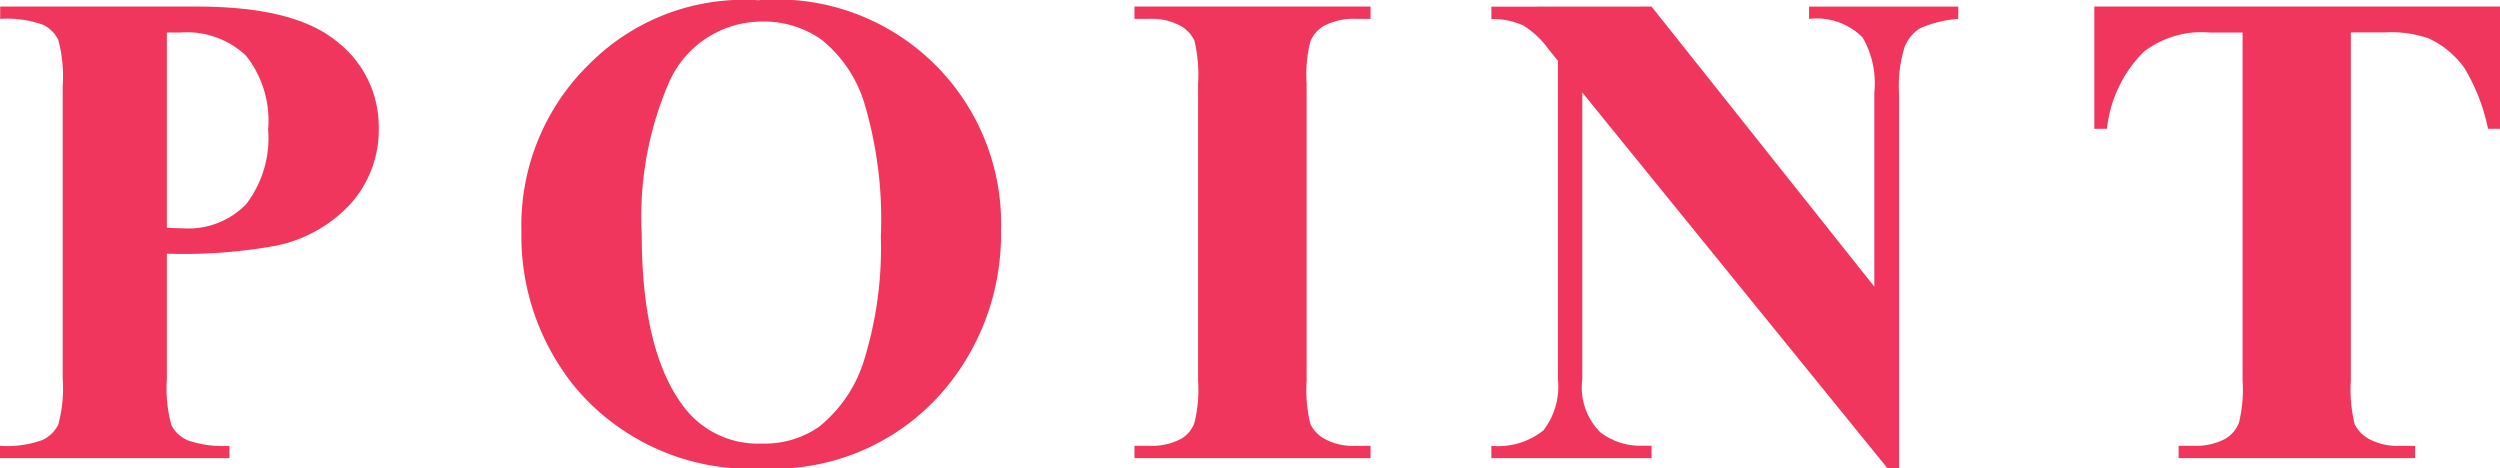 <svg xmlns="http://www.w3.org/2000/svg" width="95.302" height="17.858" viewBox="0 0 95.302 17.858"><path d="M44.57,15.205v4.773a5.326,5.326,0,0,0,.171,1.758,1.251,1.251,0,0,0,.609.578,4.068,4.068,0,0,0,1.606.216V23H38.209v-.47a3.952,3.952,0,0,0,1.619-.222,1.3,1.3,0,0,0,.6-.578,5.26,5.26,0,0,0,.171-1.752V8.807a5.326,5.326,0,0,0-.171-1.758,1.254,1.254,0,0,0-.6-.578,4.063,4.063,0,0,0-1.612-.216v-.47h7.5q3.707,0,5.319,1.32a4.1,4.1,0,0,1,1.612,3.3A4.217,4.217,0,0,1,51.6,13.275,5.294,5.294,0,0,1,48.734,14.9,19.6,19.6,0,0,1,44.57,15.205Zm0-8.43v7.439q.419.025.635.025a3.064,3.064,0,0,0,2.387-.92,4.132,4.132,0,0,0,.838-2.85,3.986,3.986,0,0,0-.838-2.806,3.278,3.278,0,0,0-2.5-.889ZM67.113,5.544a8.542,8.542,0,0,1,9.255,8.785,9.18,9.18,0,0,1-1.917,5.764,8.523,8.523,0,0,1-7.173,3.3,8.7,8.7,0,0,1-7.186-3.148,9.117,9.117,0,0,1-2.006-5.9A8.586,8.586,0,0,1,60.7,7.95,8.306,8.306,0,0,1,67.113,5.544Zm.152.813a3.879,3.879,0,0,0-3.593,2.412,12.893,12.893,0,0,0-1,5.688q0,4.405,1.549,6.513a3.531,3.531,0,0,0,3.021,1.473,3.624,3.624,0,0,0,2.184-.635,5.213,5.213,0,0,0,1.739-2.6,14.424,14.424,0,0,0,.622-4.653,15.461,15.461,0,0,0-.635-5.11,4.974,4.974,0,0,0-1.619-2.393A3.816,3.816,0,0,0,67.265,6.356ZM90.456,22.53V23h-9v-.47h.571a2.38,2.38,0,0,0,1.206-.267,1.156,1.156,0,0,0,.508-.609,5.23,5.23,0,0,0,.14-1.6V8.73a5.66,5.66,0,0,0-.14-1.65,1.27,1.27,0,0,0-.565-.578,2.281,2.281,0,0,0-1.149-.248h-.571v-.47h9v.47h-.571a2.38,2.38,0,0,0-1.206.267,1.214,1.214,0,0,0-.521.609,5.23,5.23,0,0,0-.14,1.6V20.055a5.424,5.424,0,0,0,.146,1.65,1.309,1.309,0,0,0,.571.578,2.281,2.281,0,0,0,1.149.248ZM101.167,5.785l8.493,10.677v-7.4a3.5,3.5,0,0,0-.444-2.095,2.456,2.456,0,0,0-2.044-.711v-.47h5.688v.47a4.334,4.334,0,0,0-1.466.362,1.456,1.456,0,0,0-.584.724,4.936,4.936,0,0,0-.209,1.72V23.394h-.432L98.527,9.061V20a2.415,2.415,0,0,0,.679,2.006,2.488,2.488,0,0,0,1.555.521h.406V23H95.061v-.47a2.764,2.764,0,0,0,1.98-.584A2.732,2.732,0,0,0,97.6,20V7.854L97.232,7.4a3.348,3.348,0,0,0-.965-.9,2.9,2.9,0,0,0-1.206-.241v-.47Zm32.344,0v4.659h-.457a7.355,7.355,0,0,0-.9-2.317A3.471,3.471,0,0,0,130.795,7a4.349,4.349,0,0,0-1.688-.229h-1.282V20.055a5.424,5.424,0,0,0,.146,1.65,1.309,1.309,0,0,0,.571.578,2.311,2.311,0,0,0,1.162.248h.571V23H121.26v-.47h.571a2.38,2.38,0,0,0,1.206-.267,1.214,1.214,0,0,0,.521-.609,5.23,5.23,0,0,0,.14-1.6V6.775h-1.244a3.619,3.619,0,0,0-2.526.736,4.87,4.87,0,0,0-1.4,2.933h-.482V5.785Z" transform="translate(-38.209 -5.535)" fill="#f0365c"/></svg>